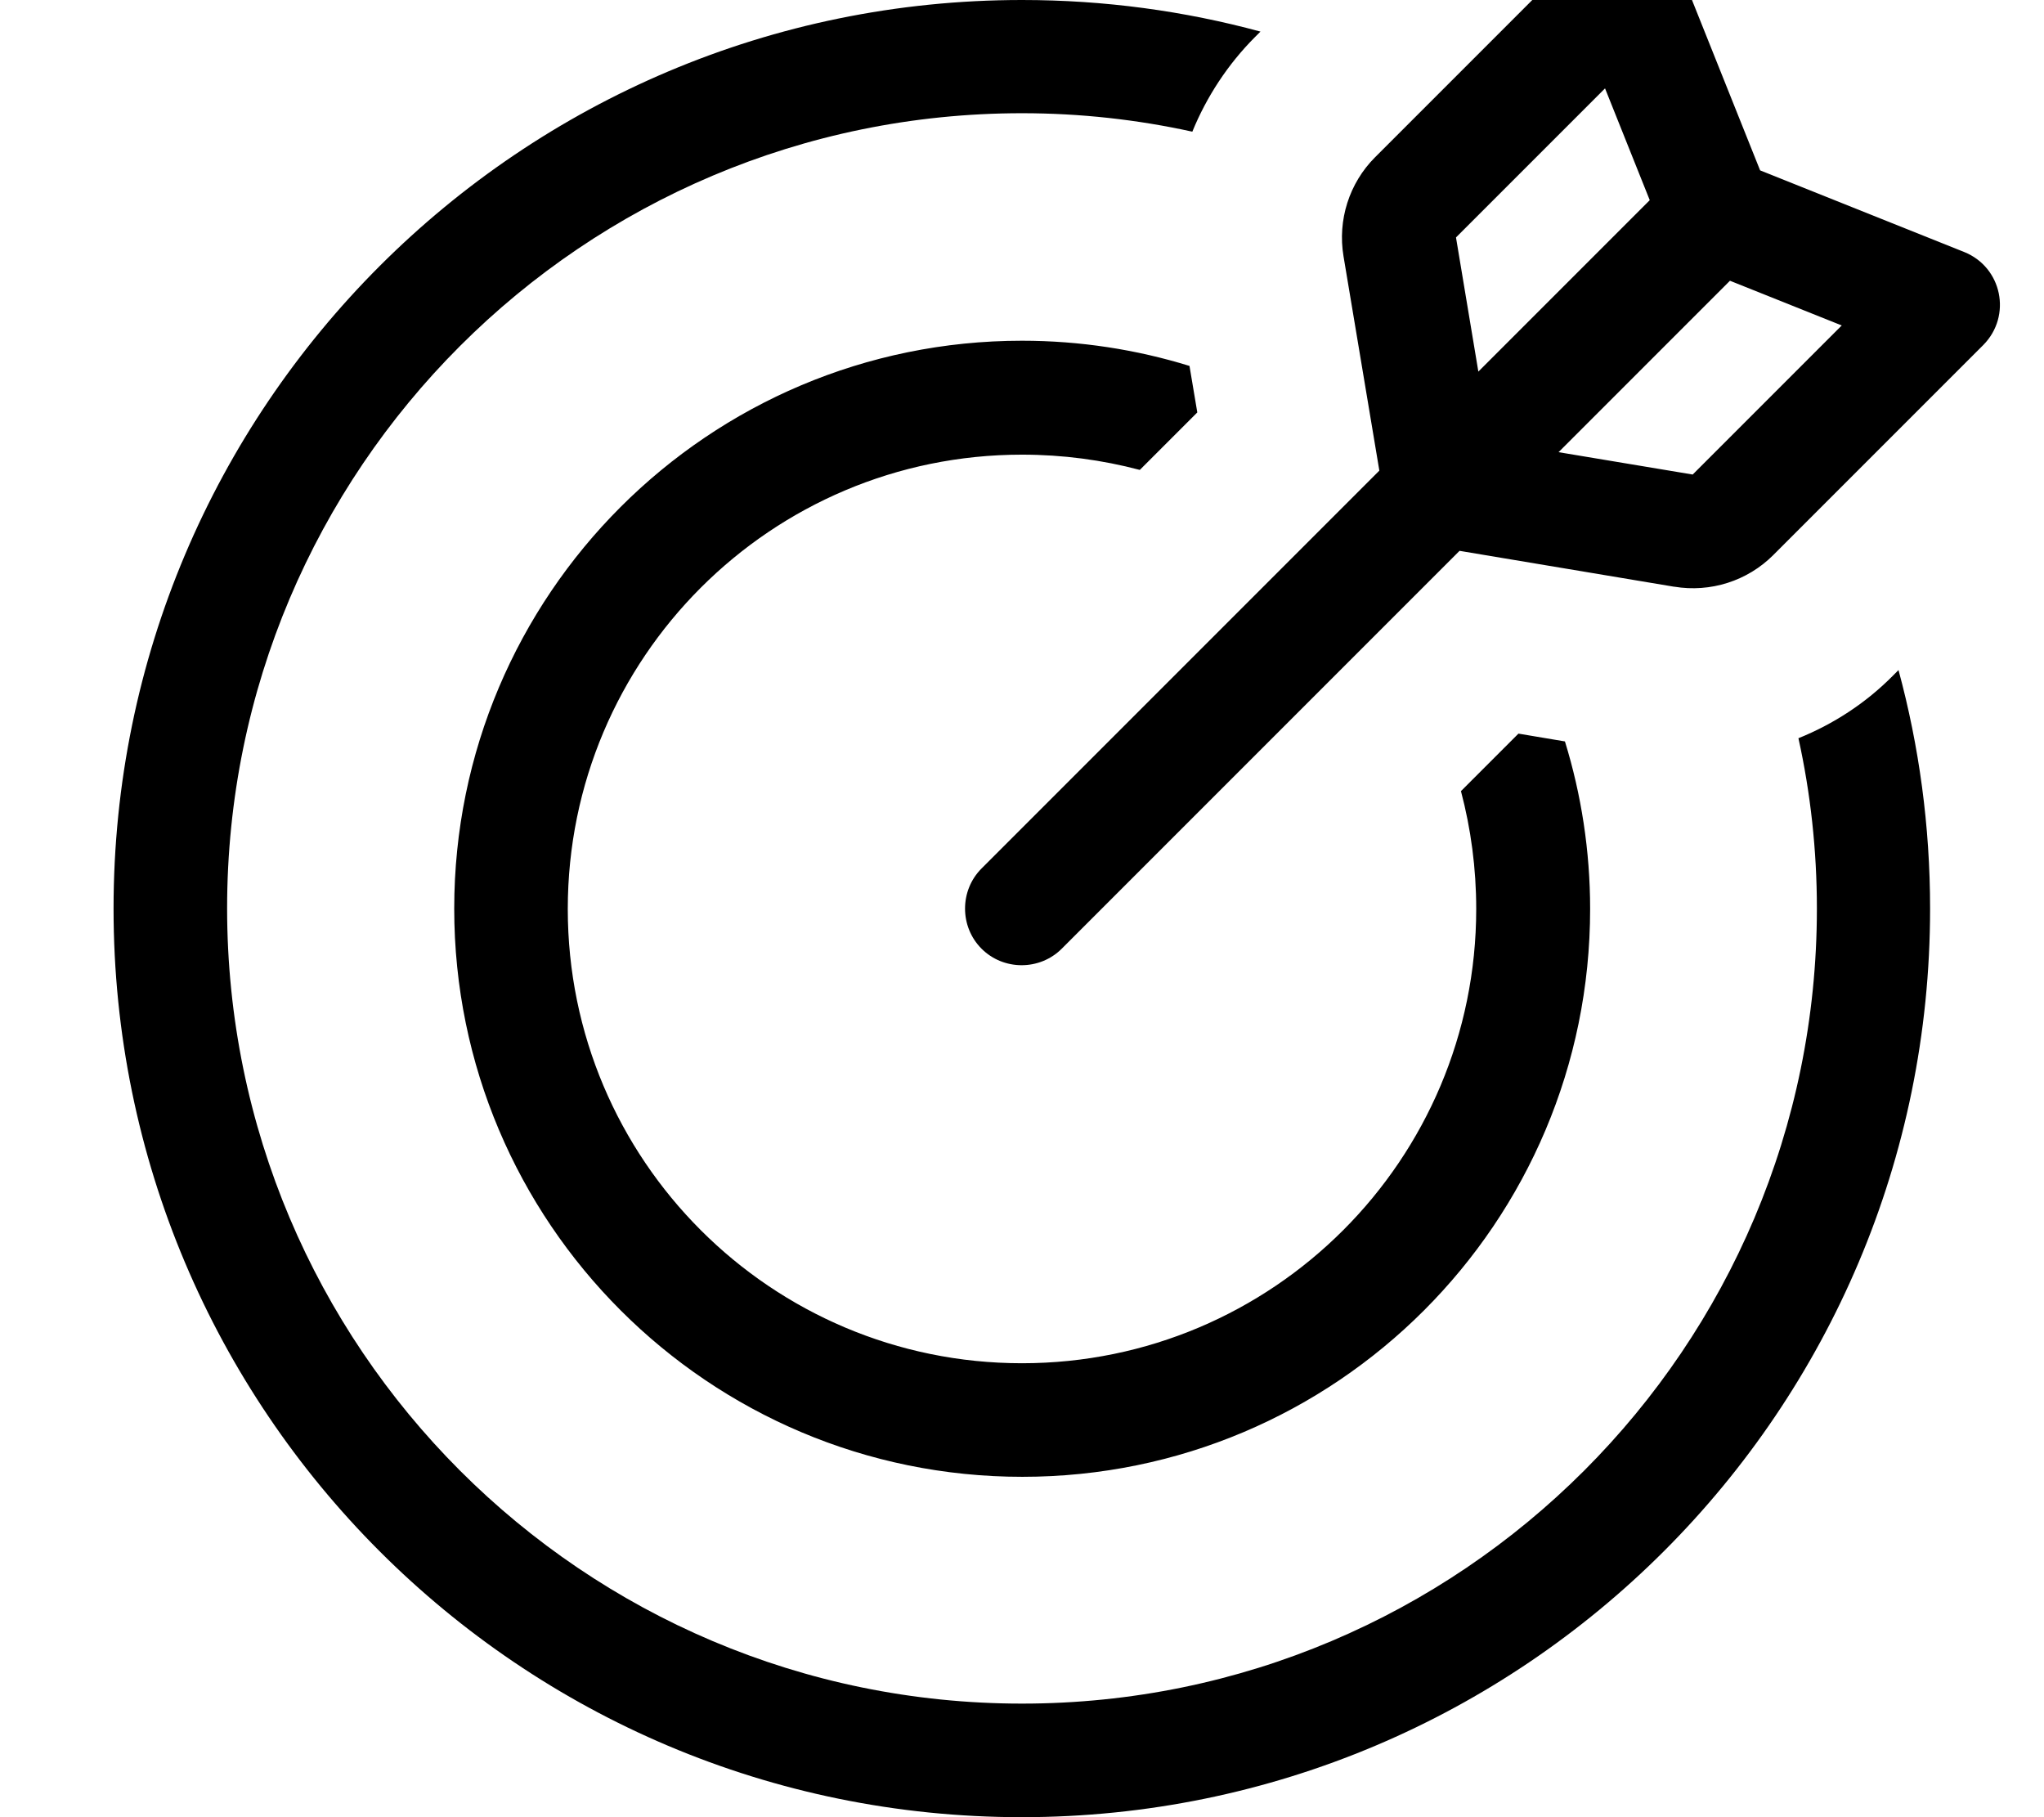 <svg xmlns="http://www.w3.org/2000/svg" viewBox="0 0 576 512"><!--! Font Awesome Pro 7.0.0 by @fontawesome - https://fontawesome.com License - https://fontawesome.com/license (Commercial License) Copyright 2025 Fonticons, Inc. --><path style="fill:currentColor;opacity:.4" d=""/><path style="fill:currentColor;opacity:1" d="M452.3 24.9l-42 42 6.3 37.8 48.3-48.3-12.6-31.5zm19.4 140.4l-60.4-10.1-112.1 112.1c-6.2 6.2-16.4 6.2-22.6 0s-6.2-16.4 0-22.6l112.1-112.1-10.1-60.4c-1.7-10.2 1.6-20.6 8.9-27.9l59.2-59.2C455-23 468.8-20.1 473-9.5L496 48 553.5 71c10.7 4.3 13.5 18 5.4 26.2l-59.2 59.2c-7.3 7.3-17.7 10.6-27.9 8.9zm15.8-86.2l-48.3 48.3 37.8 6.3 42-42-31.5-12.6zM288 0c23.3 0 45.8 3.1 67.2 8.9l-1.5 1.5c-7.7 7.7-13.7 16.9-17.7 26.7-15.5-3.4-31.5-5.2-48-5.2-123.7 0-224 100.3-224 224S164.3 480 288 480 512 379.7 512 256c0-16.5-1.8-32.6-5.2-48 9.9-4 19-9.9 26.7-17.7l1.5-1.5c5.8 21.4 8.9 43.9 8.9 67.2 0 141.4-114.6 256-256 256S32 397.4 32 256 146.6 0 288 0zm0 96c16.4 0 32.3 2.5 47.2 7.1l2.2 13.1-16.2 16.2c-10.6-2.8-21.7-4.3-33.2-4.3-70.7 0-128 57.3-128 128s57.3 128 128 128 128-57.3 128-128c0-11.5-1.5-22.6-4.3-33.2l16.2-16.2 13.1 2.2c4.6 14.9 7.1 30.8 7.1 47.2 0 88.4-71.6 160-160 160S128 344.4 128 256 199.7 96 288 96z"/></svg>